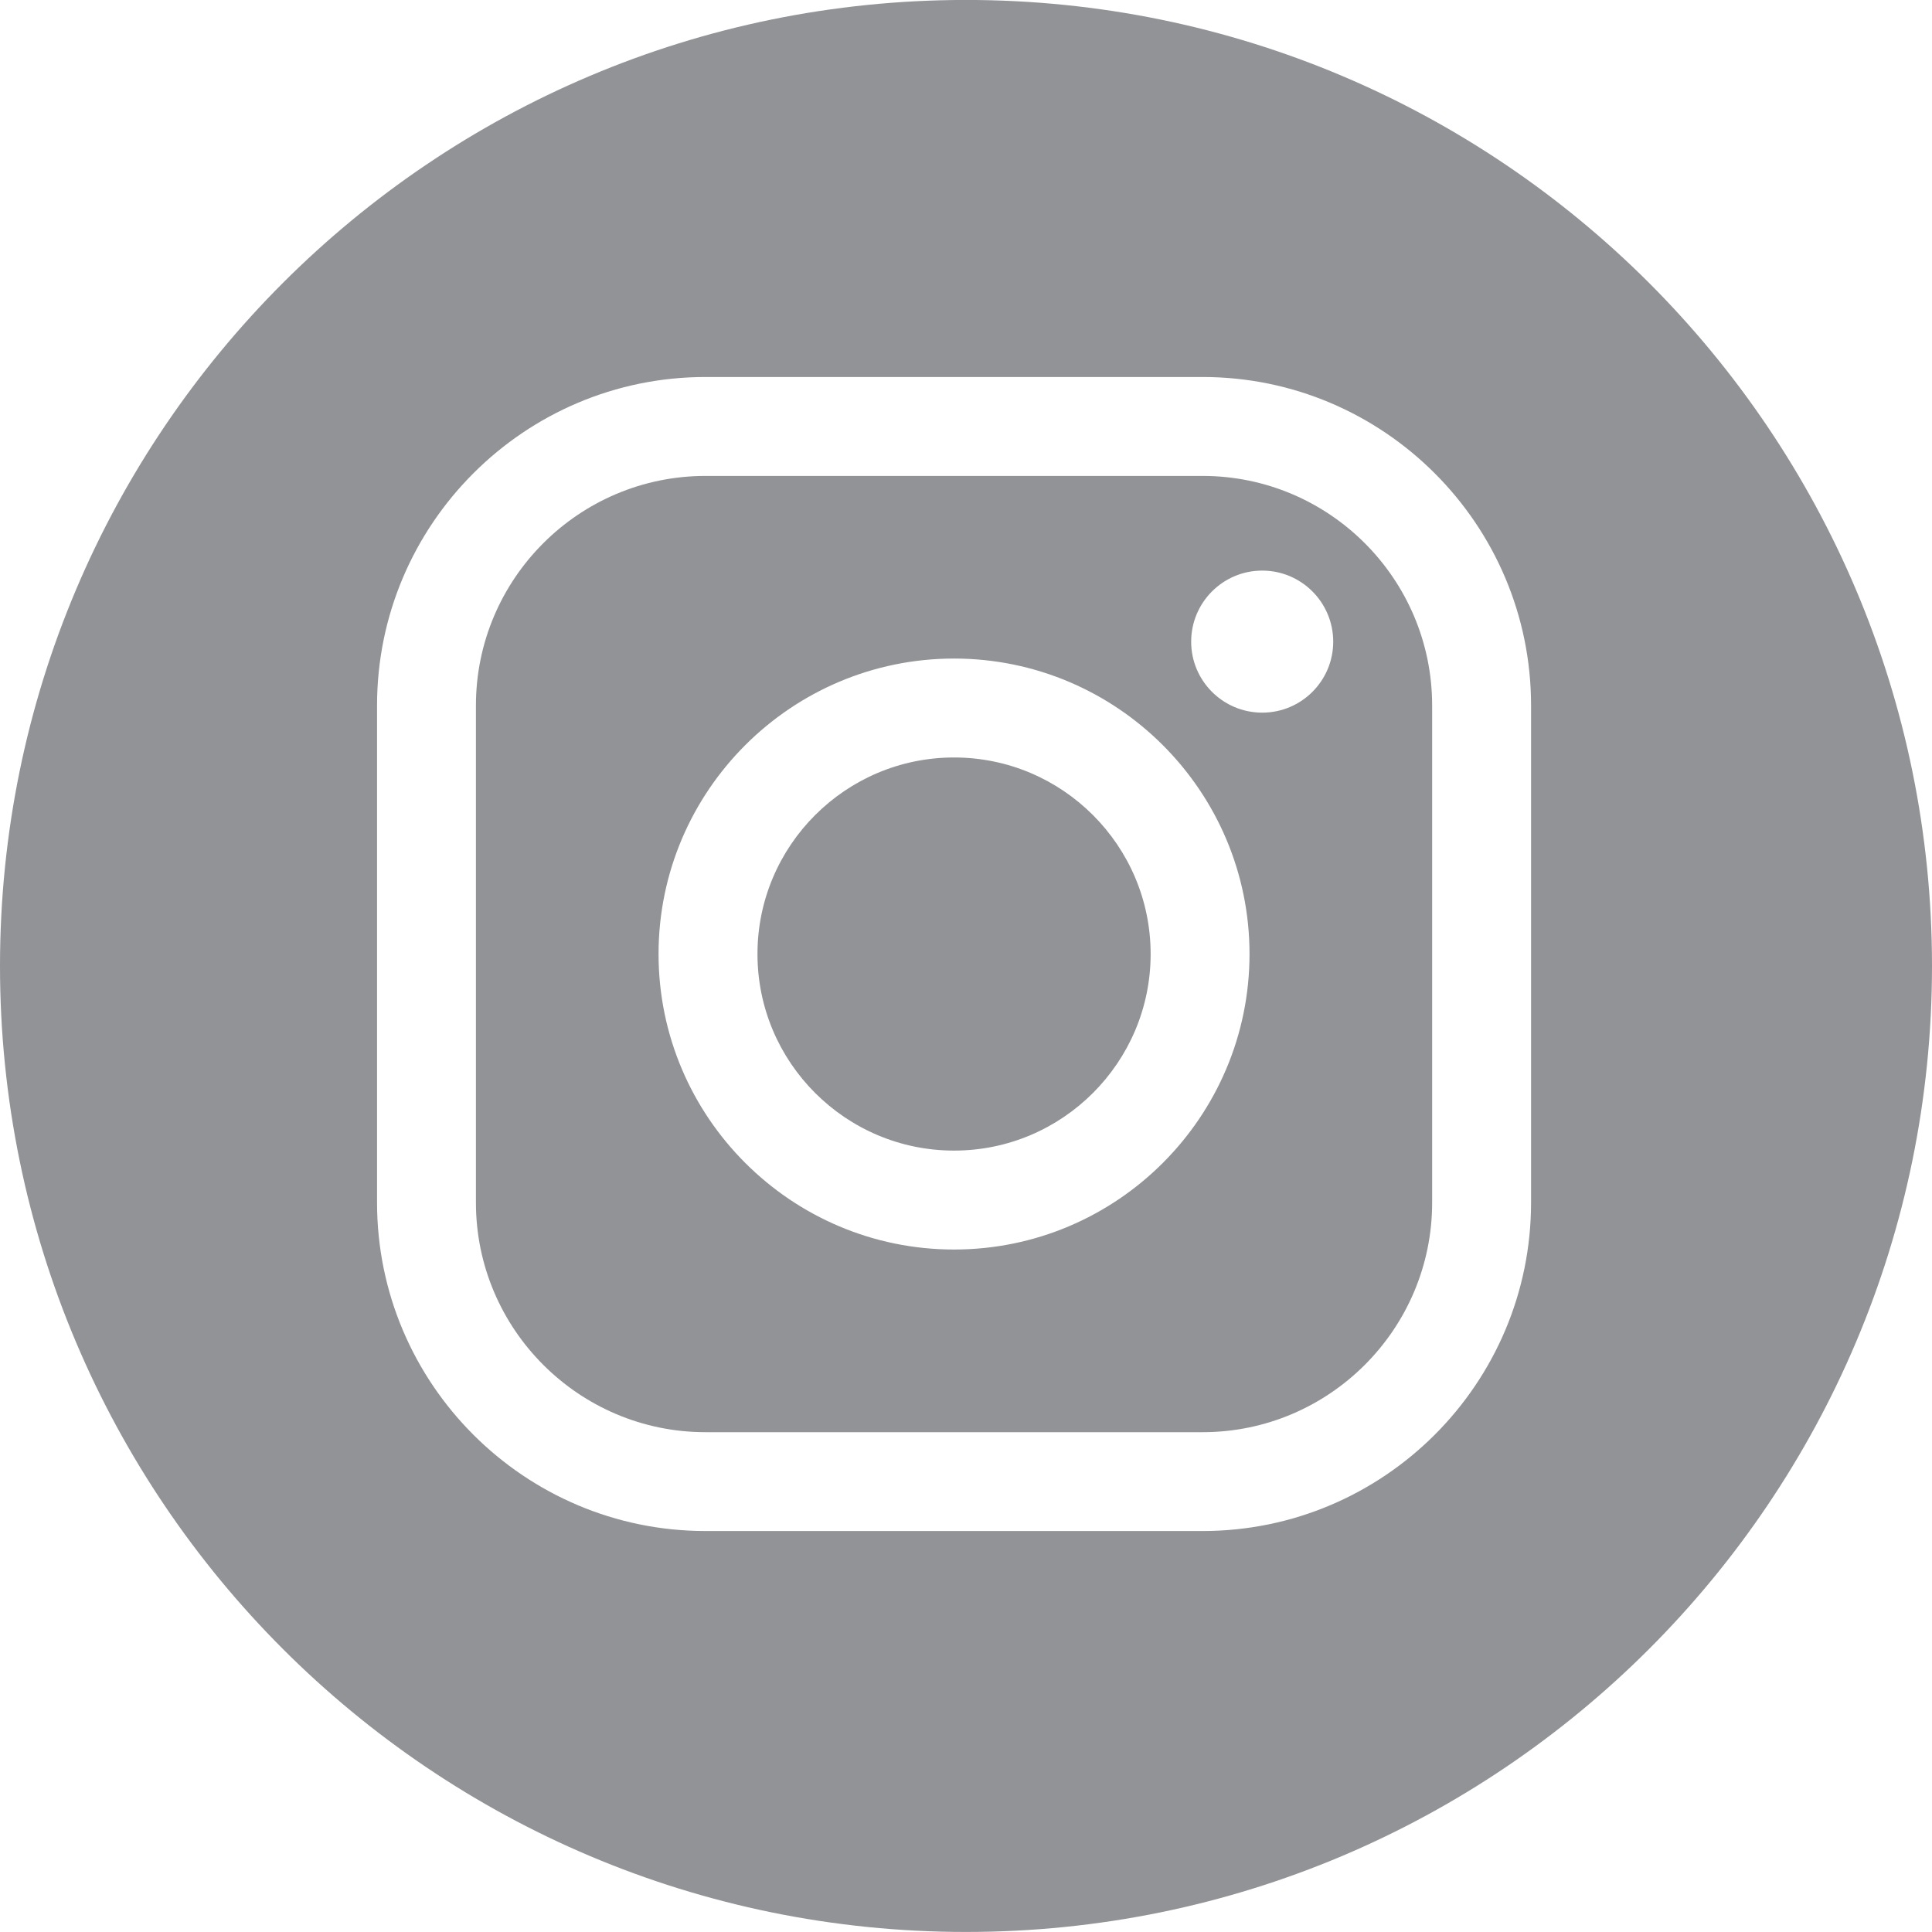 <?xml version="1.0" encoding="UTF-8"?>
<svg width="44px" height="44px" viewBox="0 0 44 44" version="1.1" xmlns="http://www.w3.org/2000/svg" xmlns:xlink="http://www.w3.org/1999/xlink">
    <!-- Generator: Sketch 57.1 (83088) - https://sketch.com -->
    <title>instagram</title>
    <desc>Created with Sketch.</desc>
    <g id="instagram" stroke="none" stroke-width="1" fill="none" fill-rule="evenodd">
        <g id="Group-8" transform="translate(0, -1)" fill="#929396">
            <g id="Group-3" transform="translate(0, 0.455)">
                <path d="M34.869,27.933 C34.869,32.058 31.513,35.413 27.389,35.413 L16.067,35.413 C11.943,35.413 8.587,32.058 8.587,27.933 L8.587,16.611 C8.587,12.487 11.943,9.131 16.067,9.131 L27.389,9.131 C31.513,9.131 34.869,12.487 34.869,16.611 L34.869,27.933 Z M22,0.544 C9.849,0.544 -0,10.394 -0,22.544 C-0,34.694 9.849,44.544 22,44.544 C34.15,44.544 44,34.694 44,22.544 C44,10.394 34.15,0.544 22,0.544 L22,0.544 Z" id="Fill-1"></path>
            </g>
            <path d="M21.728,18.251 C19.259,18.251 17.251,20.259 17.251,22.727 C17.251,25.196 19.259,27.204 21.728,27.204 C24.196,27.204 26.205,25.196 26.205,22.727 C26.205,20.259 24.196,18.251 21.728,18.251" id="Fill-4"></path>
            <path d="M28.746,17.23 C27.853,17.23 27.128,16.506 27.128,15.614 C27.128,14.72 27.853,13.995 28.746,13.995 C29.639,13.995 30.363,14.72 30.363,15.614 C30.363,16.506 29.639,17.23 28.746,17.23 M21.728,29.457 C18.017,29.457 14.998,26.439 14.998,22.727 C14.998,19.017 18.017,15.998 21.728,15.998 C25.438,15.998 28.457,19.017 28.457,22.727 C28.457,26.439 25.438,29.457 21.728,29.457 M27.389,11.839 L16.067,11.839 C13.185,11.839 10.839,14.184 10.839,17.067 L10.839,28.389 C10.839,31.27 13.185,33.617 16.067,33.617 L27.389,33.617 C30.271,33.617 32.616,31.27 32.616,28.389 L32.616,17.067 C32.616,14.184 30.271,11.839 27.389,11.839" id="Fill-6"></path>
        </g>
    </g>
</svg>